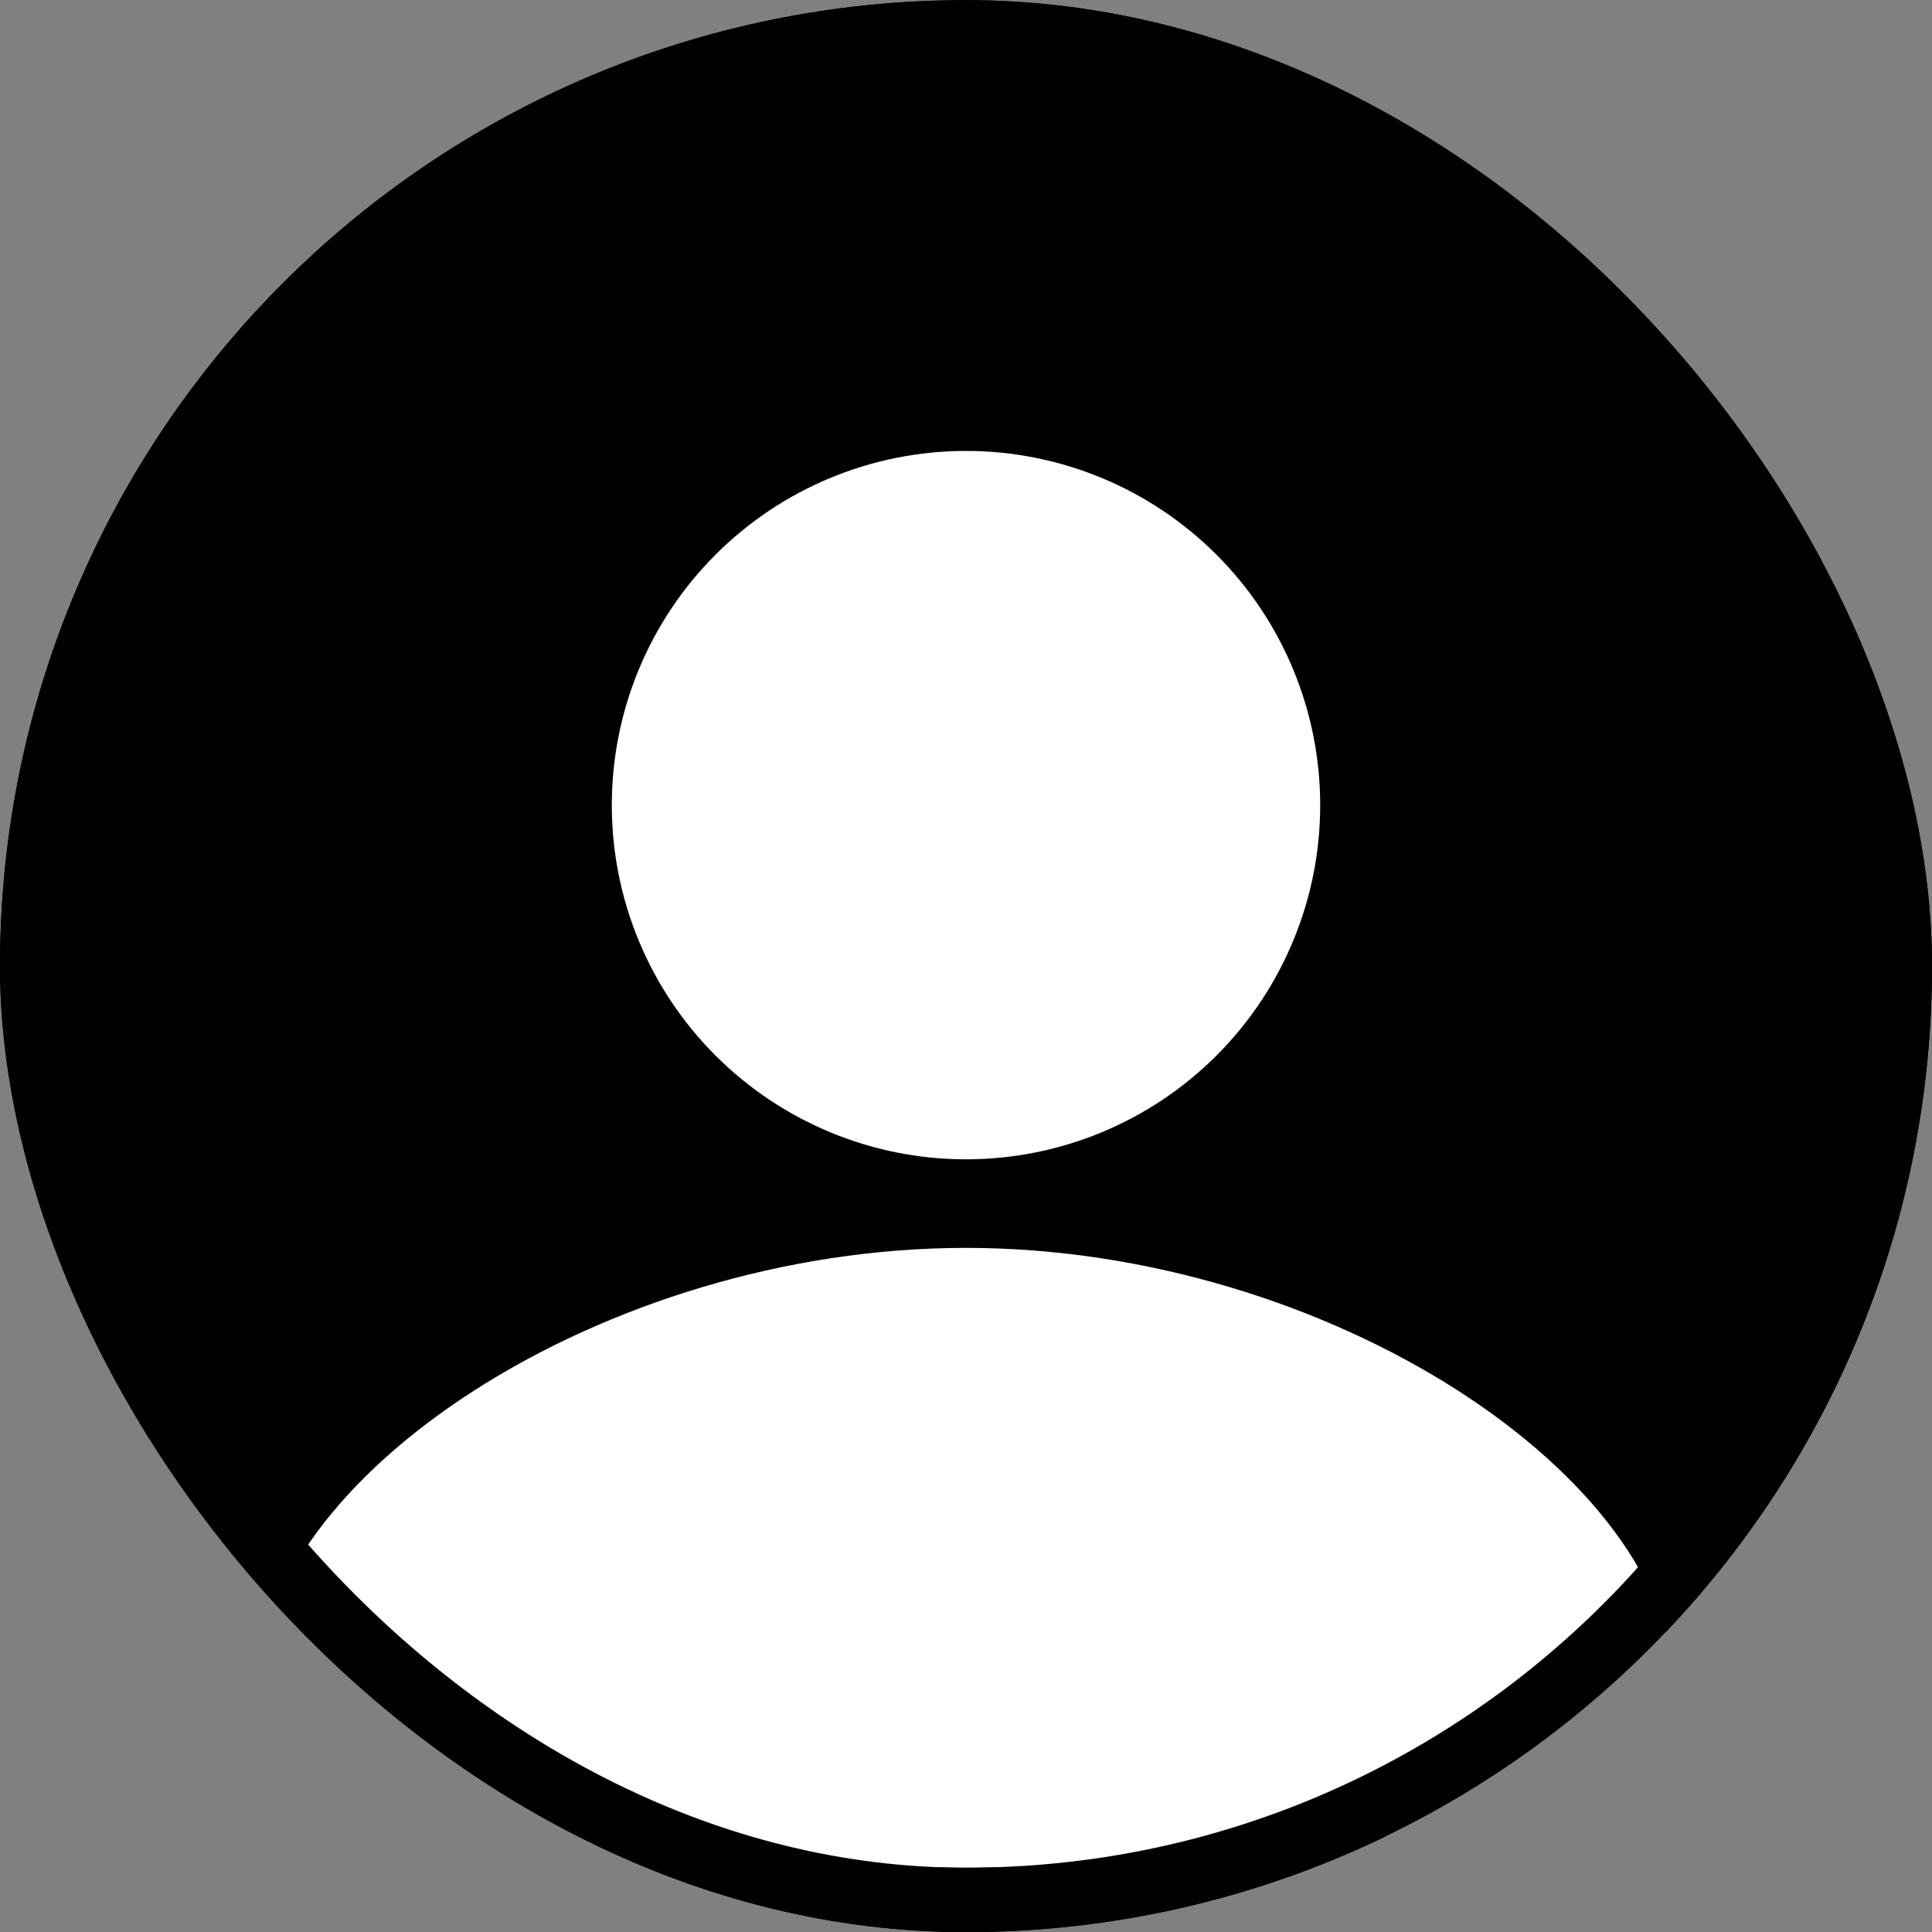 <svg width="30" height="30" viewBox="0 0 30 30" fill="none" xmlns="http://www.w3.org/2000/svg">
<rect x="0" y="0" width="30" height="30" fill="#808080" stroke="none"/>
<g clip-path="url(#clip0_259_37)">
<circle cx="15" cy="15.002" r="15" fill="black"/>
<path d="M15 7.002C16.459 7.002 17.858 7.581 18.889 8.613C19.921 9.644 20.5 11.043 20.5 12.502C20.5 13.961 19.921 15.36 18.889 16.391C17.858 17.422 16.459 18.002 15 18.002C13.541 18.002 12.142 17.422 11.111 16.391C10.079 15.36 9.5 13.961 9.5 12.502C9.5 11.043 10.079 9.644 11.111 8.613C12.142 7.581 13.541 7.002 15 7.002ZM15 29.002C15 29.002 26 29.002 26 26.252C26 22.952 20.637 19.377 15 19.377C9.363 19.377 4 22.952 4 26.252C4 29.002 15 29.002 15 29.002Z" fill="white"/>
</g>
<rect x="0.5" y="0.502" width="29" height="29" rx="14.5" stroke="black"/>
<defs>
<clipPath id="clip0_259_37">
<rect y="0.002" width="30" height="30" rx="15" fill="white"/>
</clipPath>
</defs>
</svg>
